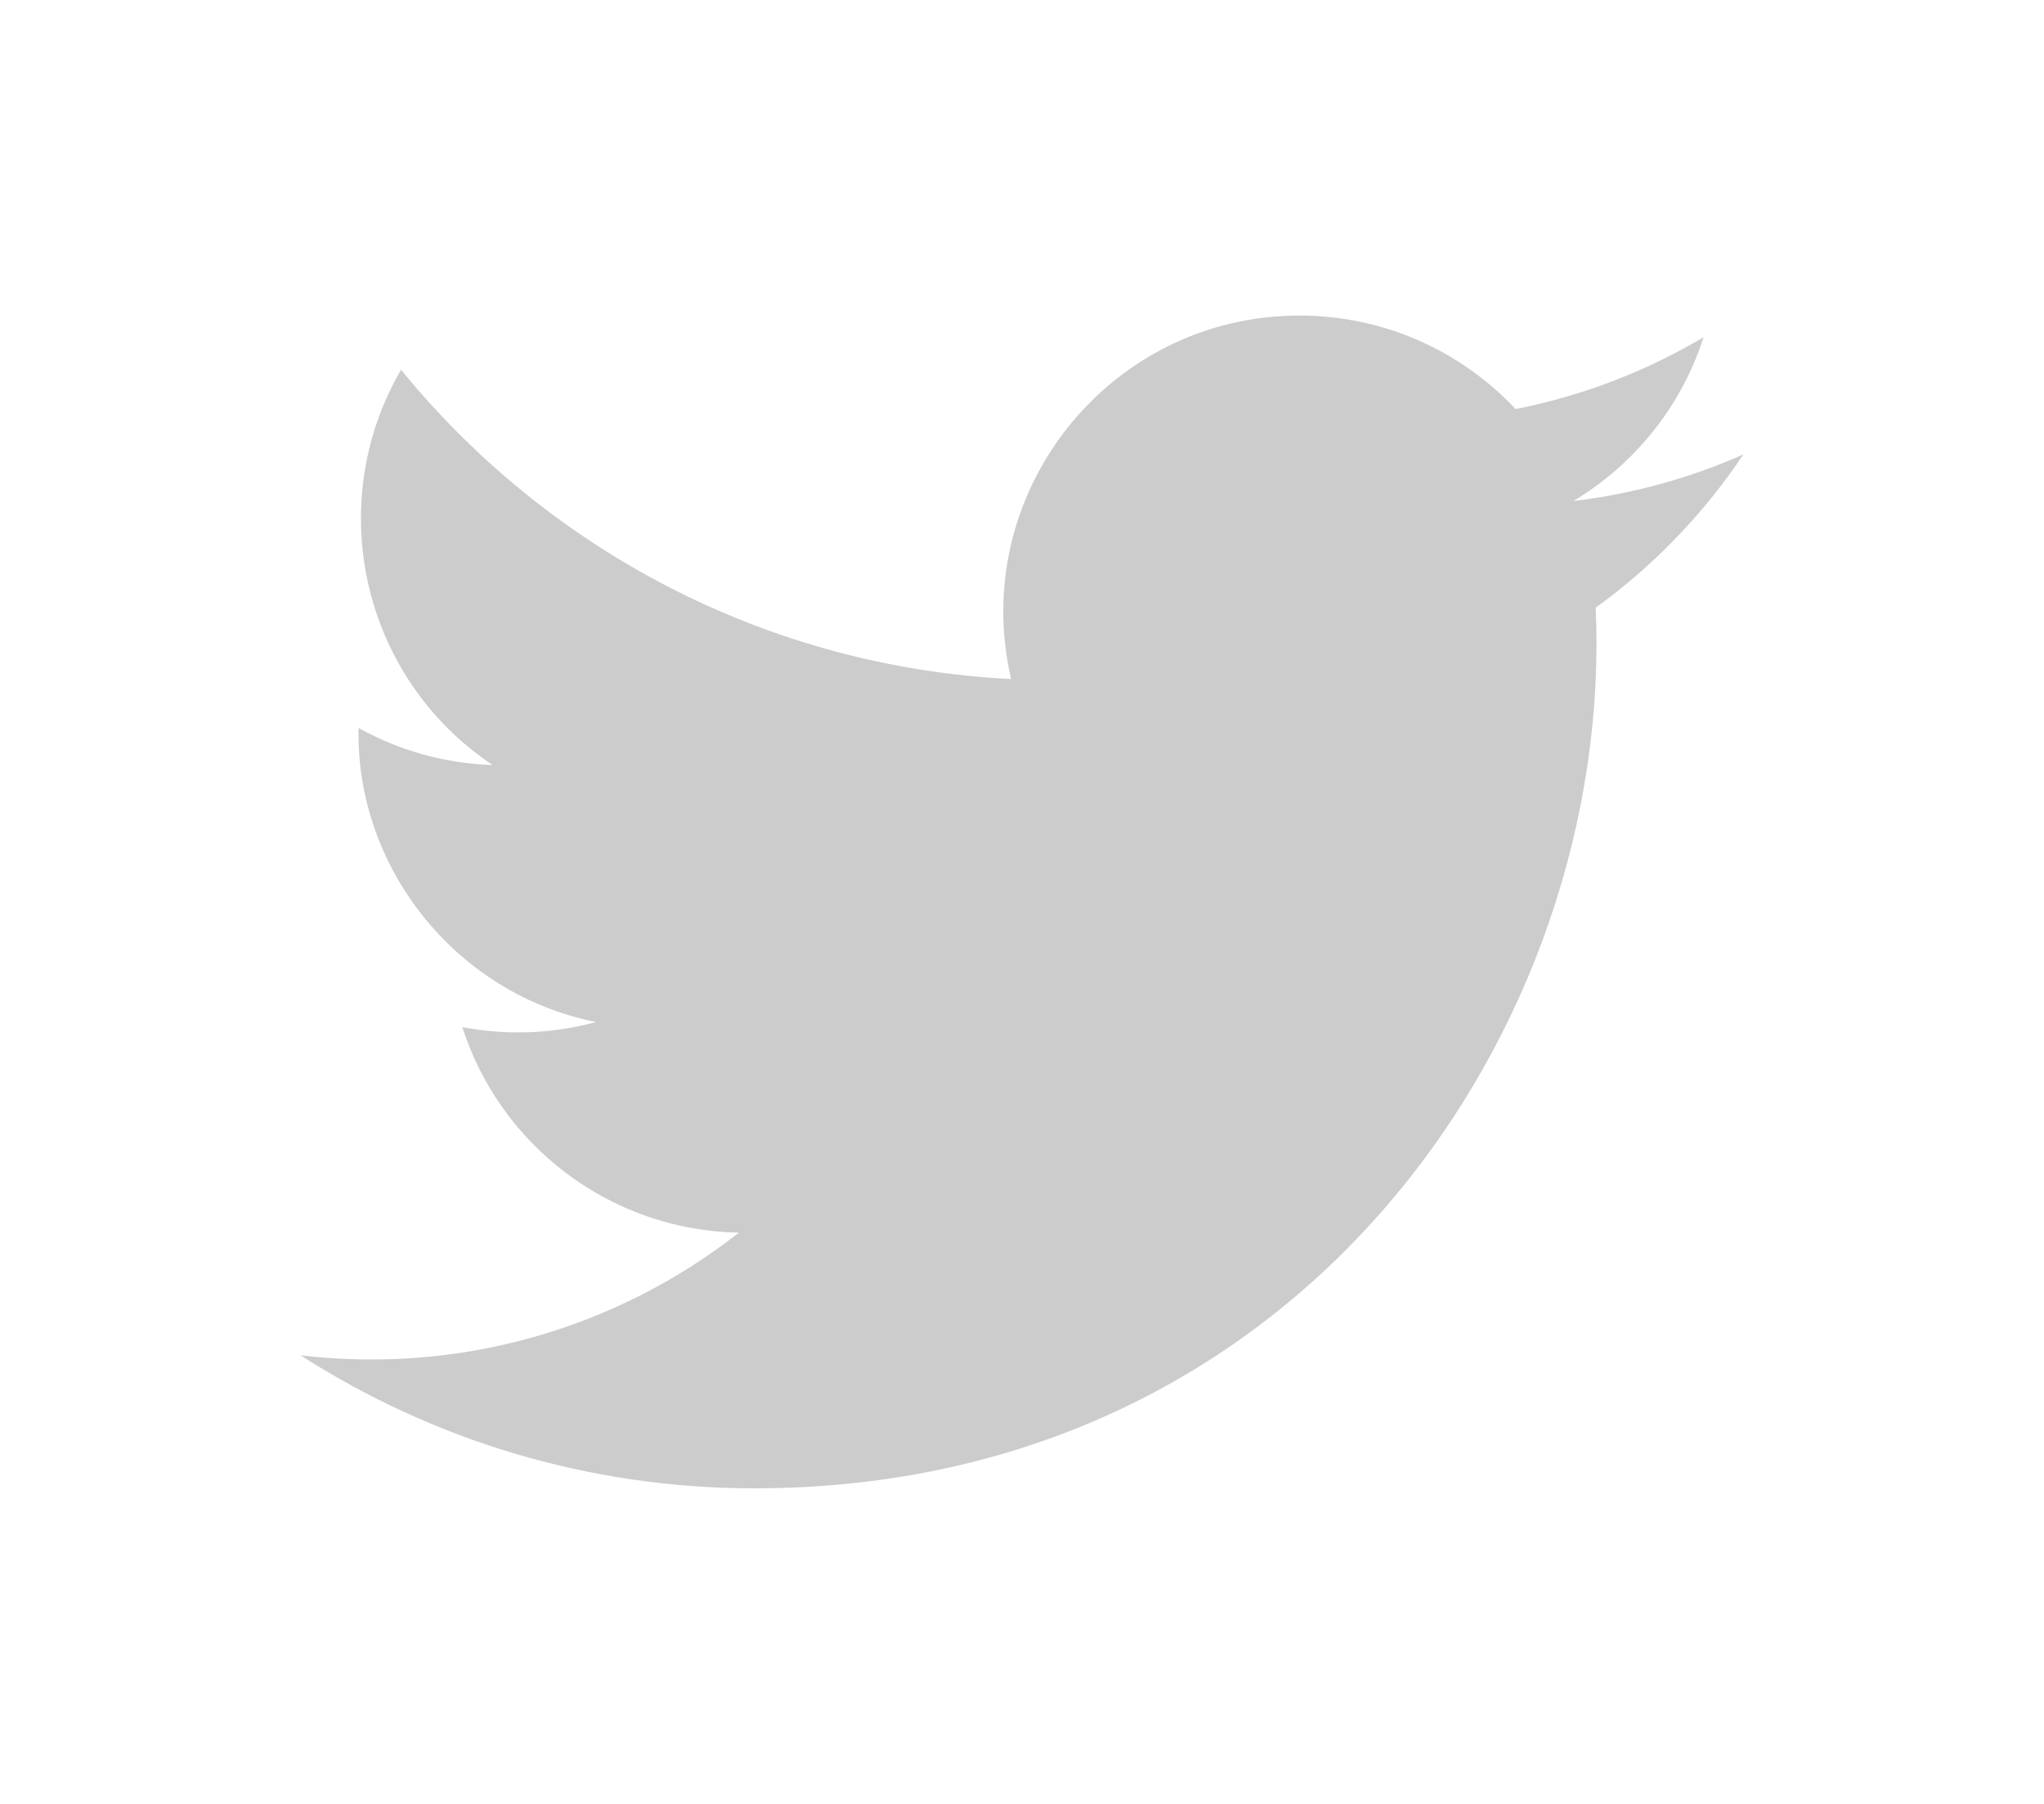 <svg width="34" height="30" viewBox="0 0 34 30" fill="none" xmlns="http://www.w3.org/2000/svg">
<g clip-path="url(#clip0_1003_689)" filter="url(#filter0_d_1003_689)">
<path d="M29 5.557C28.117 5.949 27.168 6.213 26.172 6.332C27.189 5.723 27.97 4.758 28.337 3.608C27.386 4.172 26.332 4.582 25.21 4.803C24.313 3.846 23.032 3.248 21.616 3.248C18.437 3.248 16.101 6.214 16.819 9.293C12.728 9.088 9.1 7.128 6.671 4.149C5.381 6.362 6.002 9.257 8.194 10.723C7.388 10.697 6.628 10.476 5.965 10.107C5.911 12.388 7.546 14.522 9.914 14.997C9.221 15.185 8.462 15.229 7.69 15.081C8.316 17.037 10.134 18.46 12.29 18.5C10.22 20.123 7.612 20.848 5 20.54C7.179 21.937 9.768 22.752 12.548 22.752C21.69 22.752 26.855 15.031 26.543 8.106C27.505 7.411 28.34 6.544 29 5.557Z" fill="#CCCCCC"/>
</g>
<defs>
<filter id="filter0_d_1003_689" x="0" y="-2" width="34" height="34" filterUnits="userSpaceOnUse" color-interpolation-filters="sRGB">
<feFlood flood-opacity="0" result="BackgroundImageFix"/>
<feColorMatrix in="SourceAlpha" type="matrix" values="0 0 0 0 0 0 0 0 0 0 0 0 0 0 0 0 0 0 127 0" result="hardAlpha"/>
<feOffset dy="2"/>
<feGaussianBlur stdDeviation="2.5"/>
<feComposite in2="hardAlpha" operator="out"/>
<feColorMatrix type="matrix" values="0 0 0 0 0 0 0 0 0 0 0 0 0 0 0 0 0 0 0.2 0"/>
<feBlend mode="normal" in2="BackgroundImageFix" result="effect1_dropShadow_1003_689"/>
<feBlend mode="normal" in="SourceGraphic" in2="effect1_dropShadow_1003_689" result="shape"/>
</filter>
<clipPath id="clip0_1003_689">
<rect width="24" height="24" fill="white" transform="translate(5 1)"/>
</clipPath>
</defs>
</svg>
